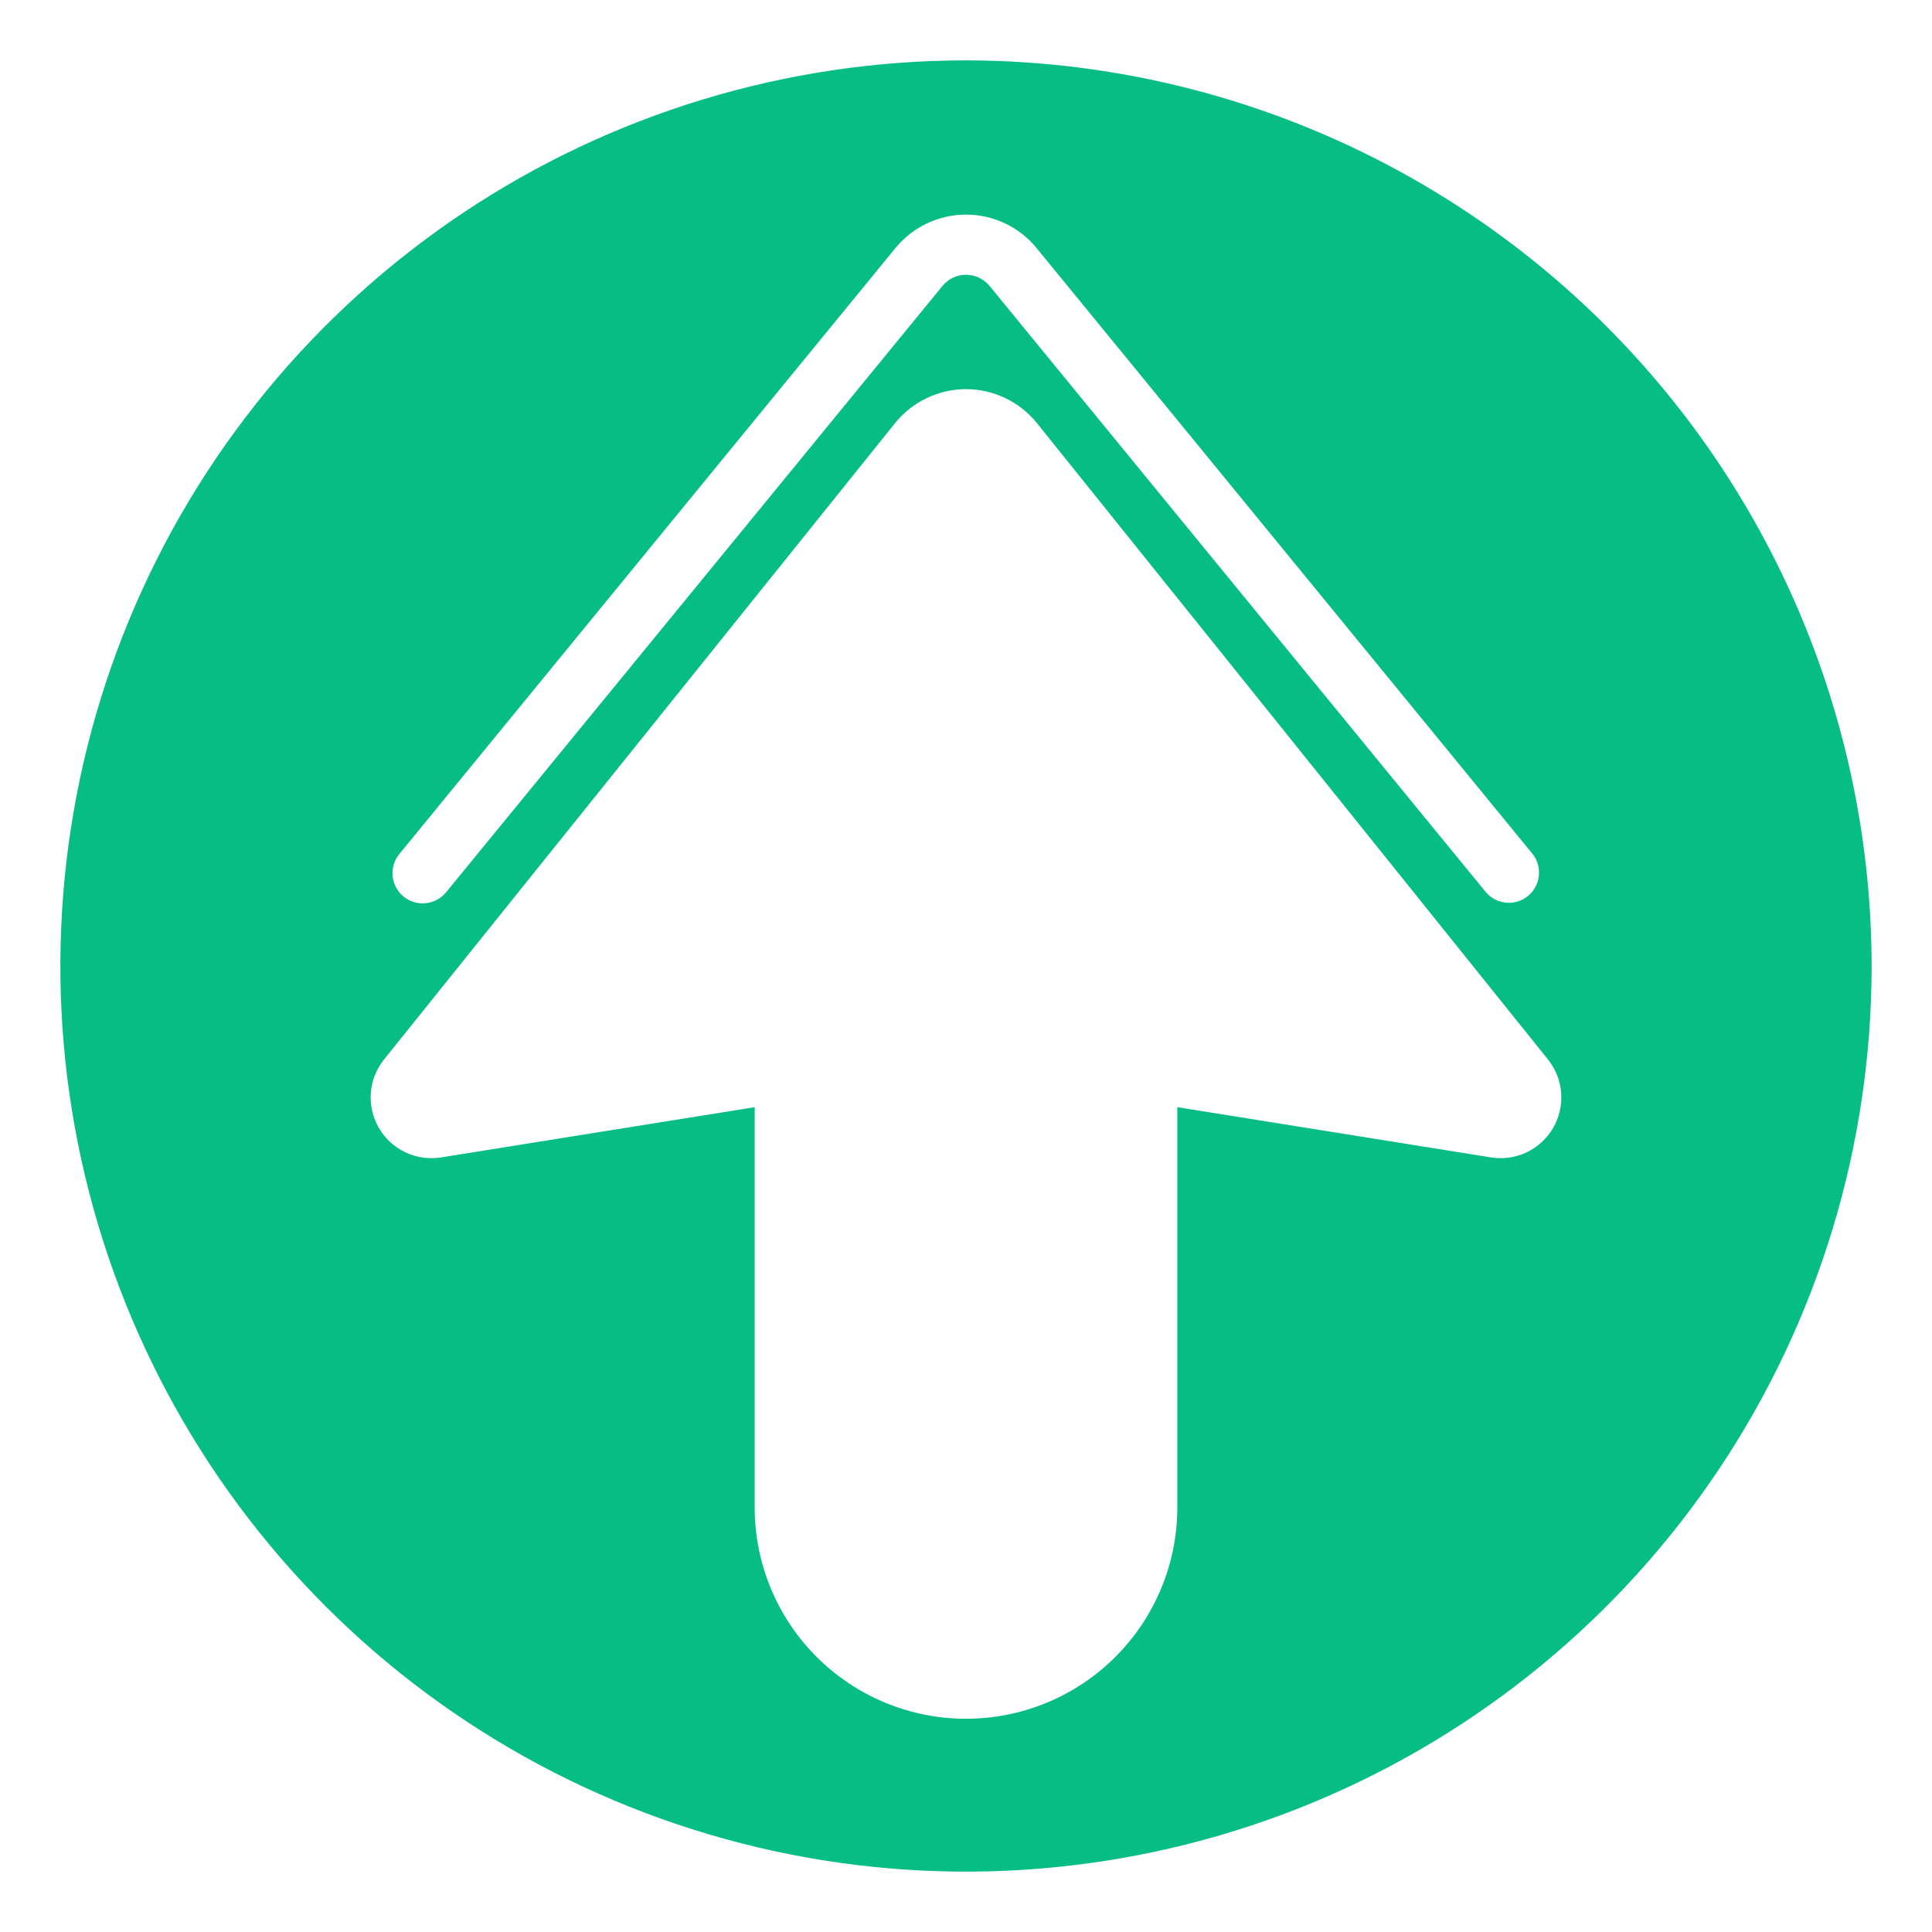 <svg width="40" height="40" viewBox="0 0 40 40" fill="none" xmlns="http://www.w3.org/2000/svg">
<path d="M20 1.25C16.292 1.25 12.666 2.35 9.583 4.41C6.5 6.47 4.096 9.399 2.677 12.825C1.258 16.251 0.887 20.021 1.61 23.658C2.334 27.295 4.12 30.636 6.742 33.258C9.364 35.88 12.705 37.666 16.342 38.39C19.979 39.113 23.749 38.742 27.175 37.323C30.601 35.904 33.53 33.5 35.59 30.417C37.65 27.334 38.75 23.708 38.75 20C38.744 15.029 36.767 10.263 33.252 6.748C29.737 3.233 24.971 1.256 20 1.25ZM8.266 17.684L18.549 5.124C18.726 4.911 18.948 4.739 19.199 4.622C19.45 4.504 19.723 4.443 20 4.443C20.277 4.443 20.551 4.504 20.801 4.622C21.052 4.739 21.274 4.911 21.451 5.124L31.733 17.684C31.833 17.813 31.878 17.975 31.86 18.137C31.841 18.299 31.761 18.447 31.635 18.55C31.509 18.653 31.348 18.703 31.186 18.689C31.024 18.675 30.873 18.599 30.767 18.476L20.484 5.915C20.425 5.845 20.351 5.787 20.267 5.748C20.184 5.709 20.093 5.689 20 5.689C19.908 5.689 19.817 5.709 19.733 5.748C19.65 5.787 19.576 5.845 19.517 5.915L9.234 18.476C9.129 18.603 8.977 18.684 8.812 18.7C8.648 18.716 8.483 18.667 8.355 18.562C8.227 18.457 8.146 18.306 8.129 18.141C8.113 17.977 8.162 17.812 8.266 17.684ZM30.888 23.966L24.375 22.923V31.21C24.375 32.37 23.914 33.483 23.094 34.303C22.273 35.124 21.16 35.585 20 35.585C18.84 35.585 17.727 35.124 16.906 34.303C16.086 33.483 15.625 32.37 15.625 31.21V22.923L9.113 23.966C8.864 24.002 8.611 23.963 8.385 23.854C8.159 23.745 7.971 23.571 7.845 23.354C7.719 23.137 7.66 22.887 7.677 22.637C7.694 22.387 7.786 22.147 7.94 21.949L18.538 8.752C18.715 8.535 18.938 8.36 19.191 8.24C19.444 8.12 19.72 8.057 20 8.057C20.28 8.057 20.556 8.12 20.809 8.24C21.062 8.36 21.285 8.535 21.462 8.752L32.06 21.949C32.214 22.147 32.306 22.387 32.323 22.637C32.34 22.887 32.281 23.137 32.155 23.353C32.029 23.57 31.841 23.744 31.615 23.854C31.39 23.963 31.136 24.002 30.888 23.966Z" fill="#06BD84"/>
</svg>
